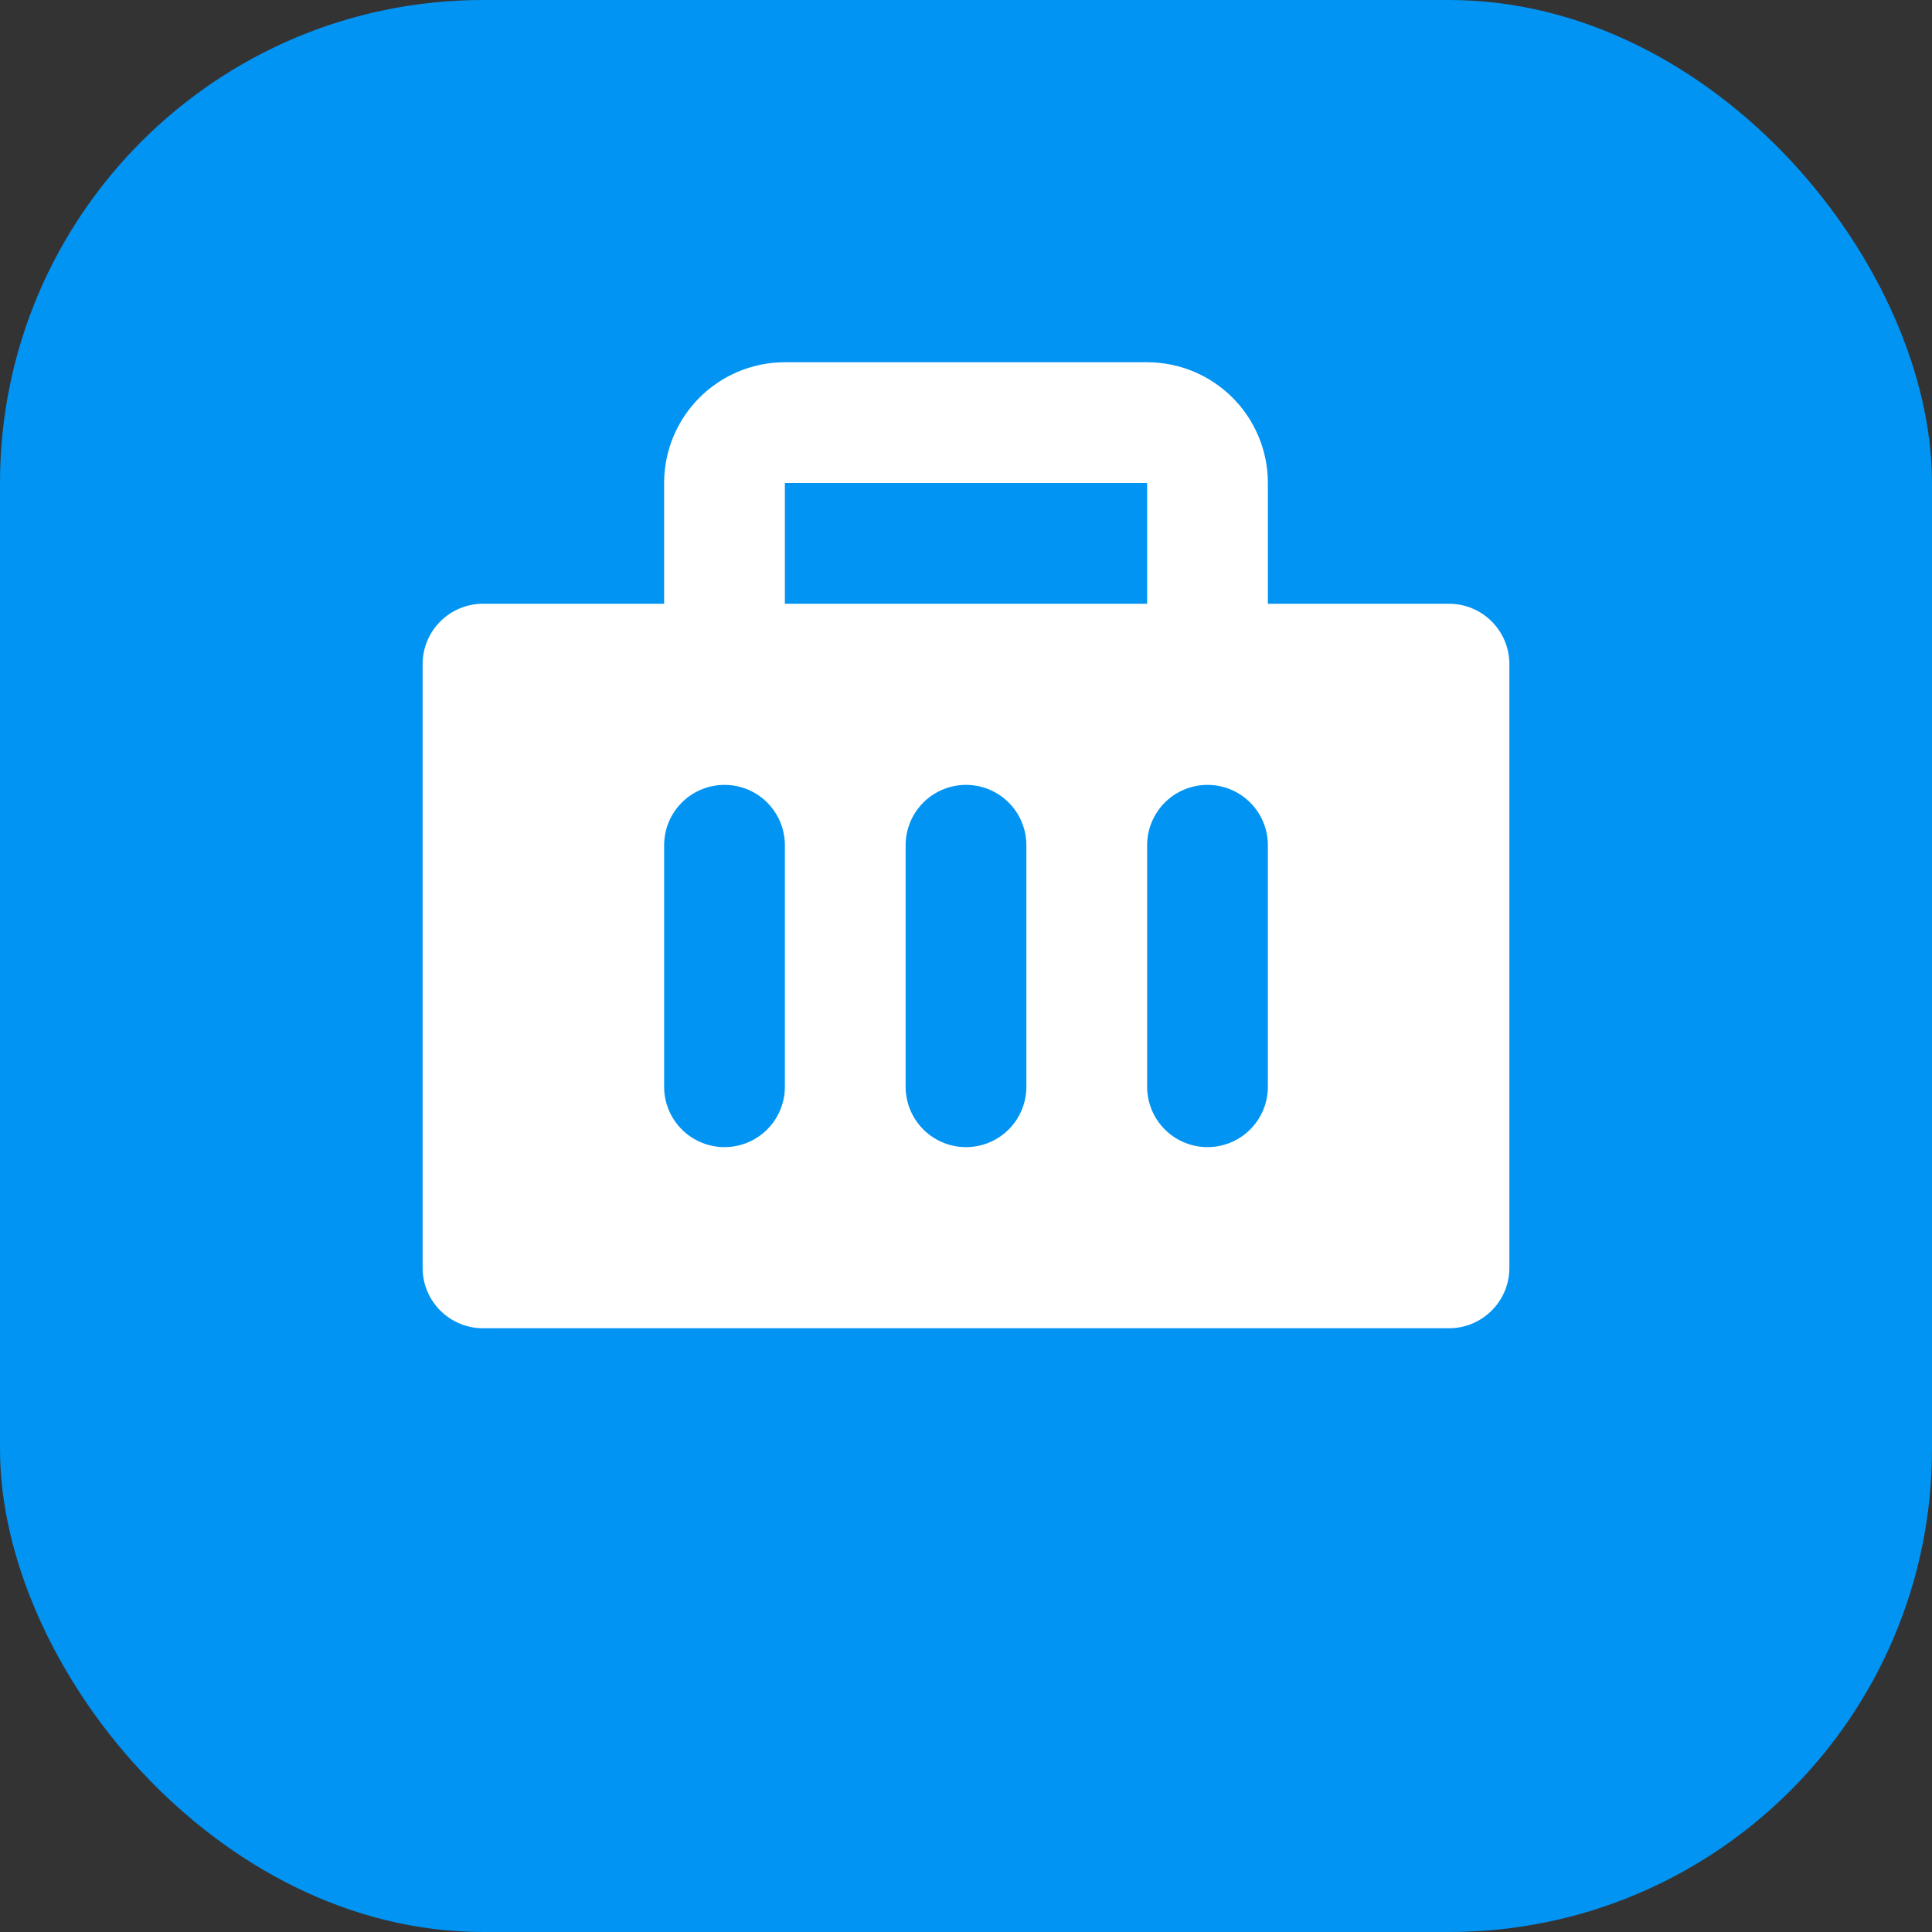 <svg width="32" height="32" viewBox="0 0 32 32" fill="none" xmlns="http://www.w3.org/2000/svg">
  <rect x="0" y="0" width="32" height="32" fill="#333333" stroke="none"/>
  <rect width="32" height="32" rx="8" fill="#0194F3"/>
  <path d="M25 21V11C25 10.448 24.552 10 24 10H8C7.448 10 7 10.448 7 11V21C7 21.552 7.448 22 8 22H24C24.552 22 25 21.552 25 21Z" fill="white"/>
  <path d="M12 10V8C12 7.448 12.448 7 13 7H19C19.552 7 20 7.448 20 8V10" stroke="white" stroke-width="2" stroke-linecap="round"/>
  <path d="M16 14V18" stroke="#0194F3" stroke-width="2" stroke-linecap="round"/>
  <path d="M12 14V18" stroke="#0194F3" stroke-width="2" stroke-linecap="round"/>
  <path d="M20 14V18" stroke="#0194F3" stroke-width="2" stroke-linecap="round"/>
</svg>